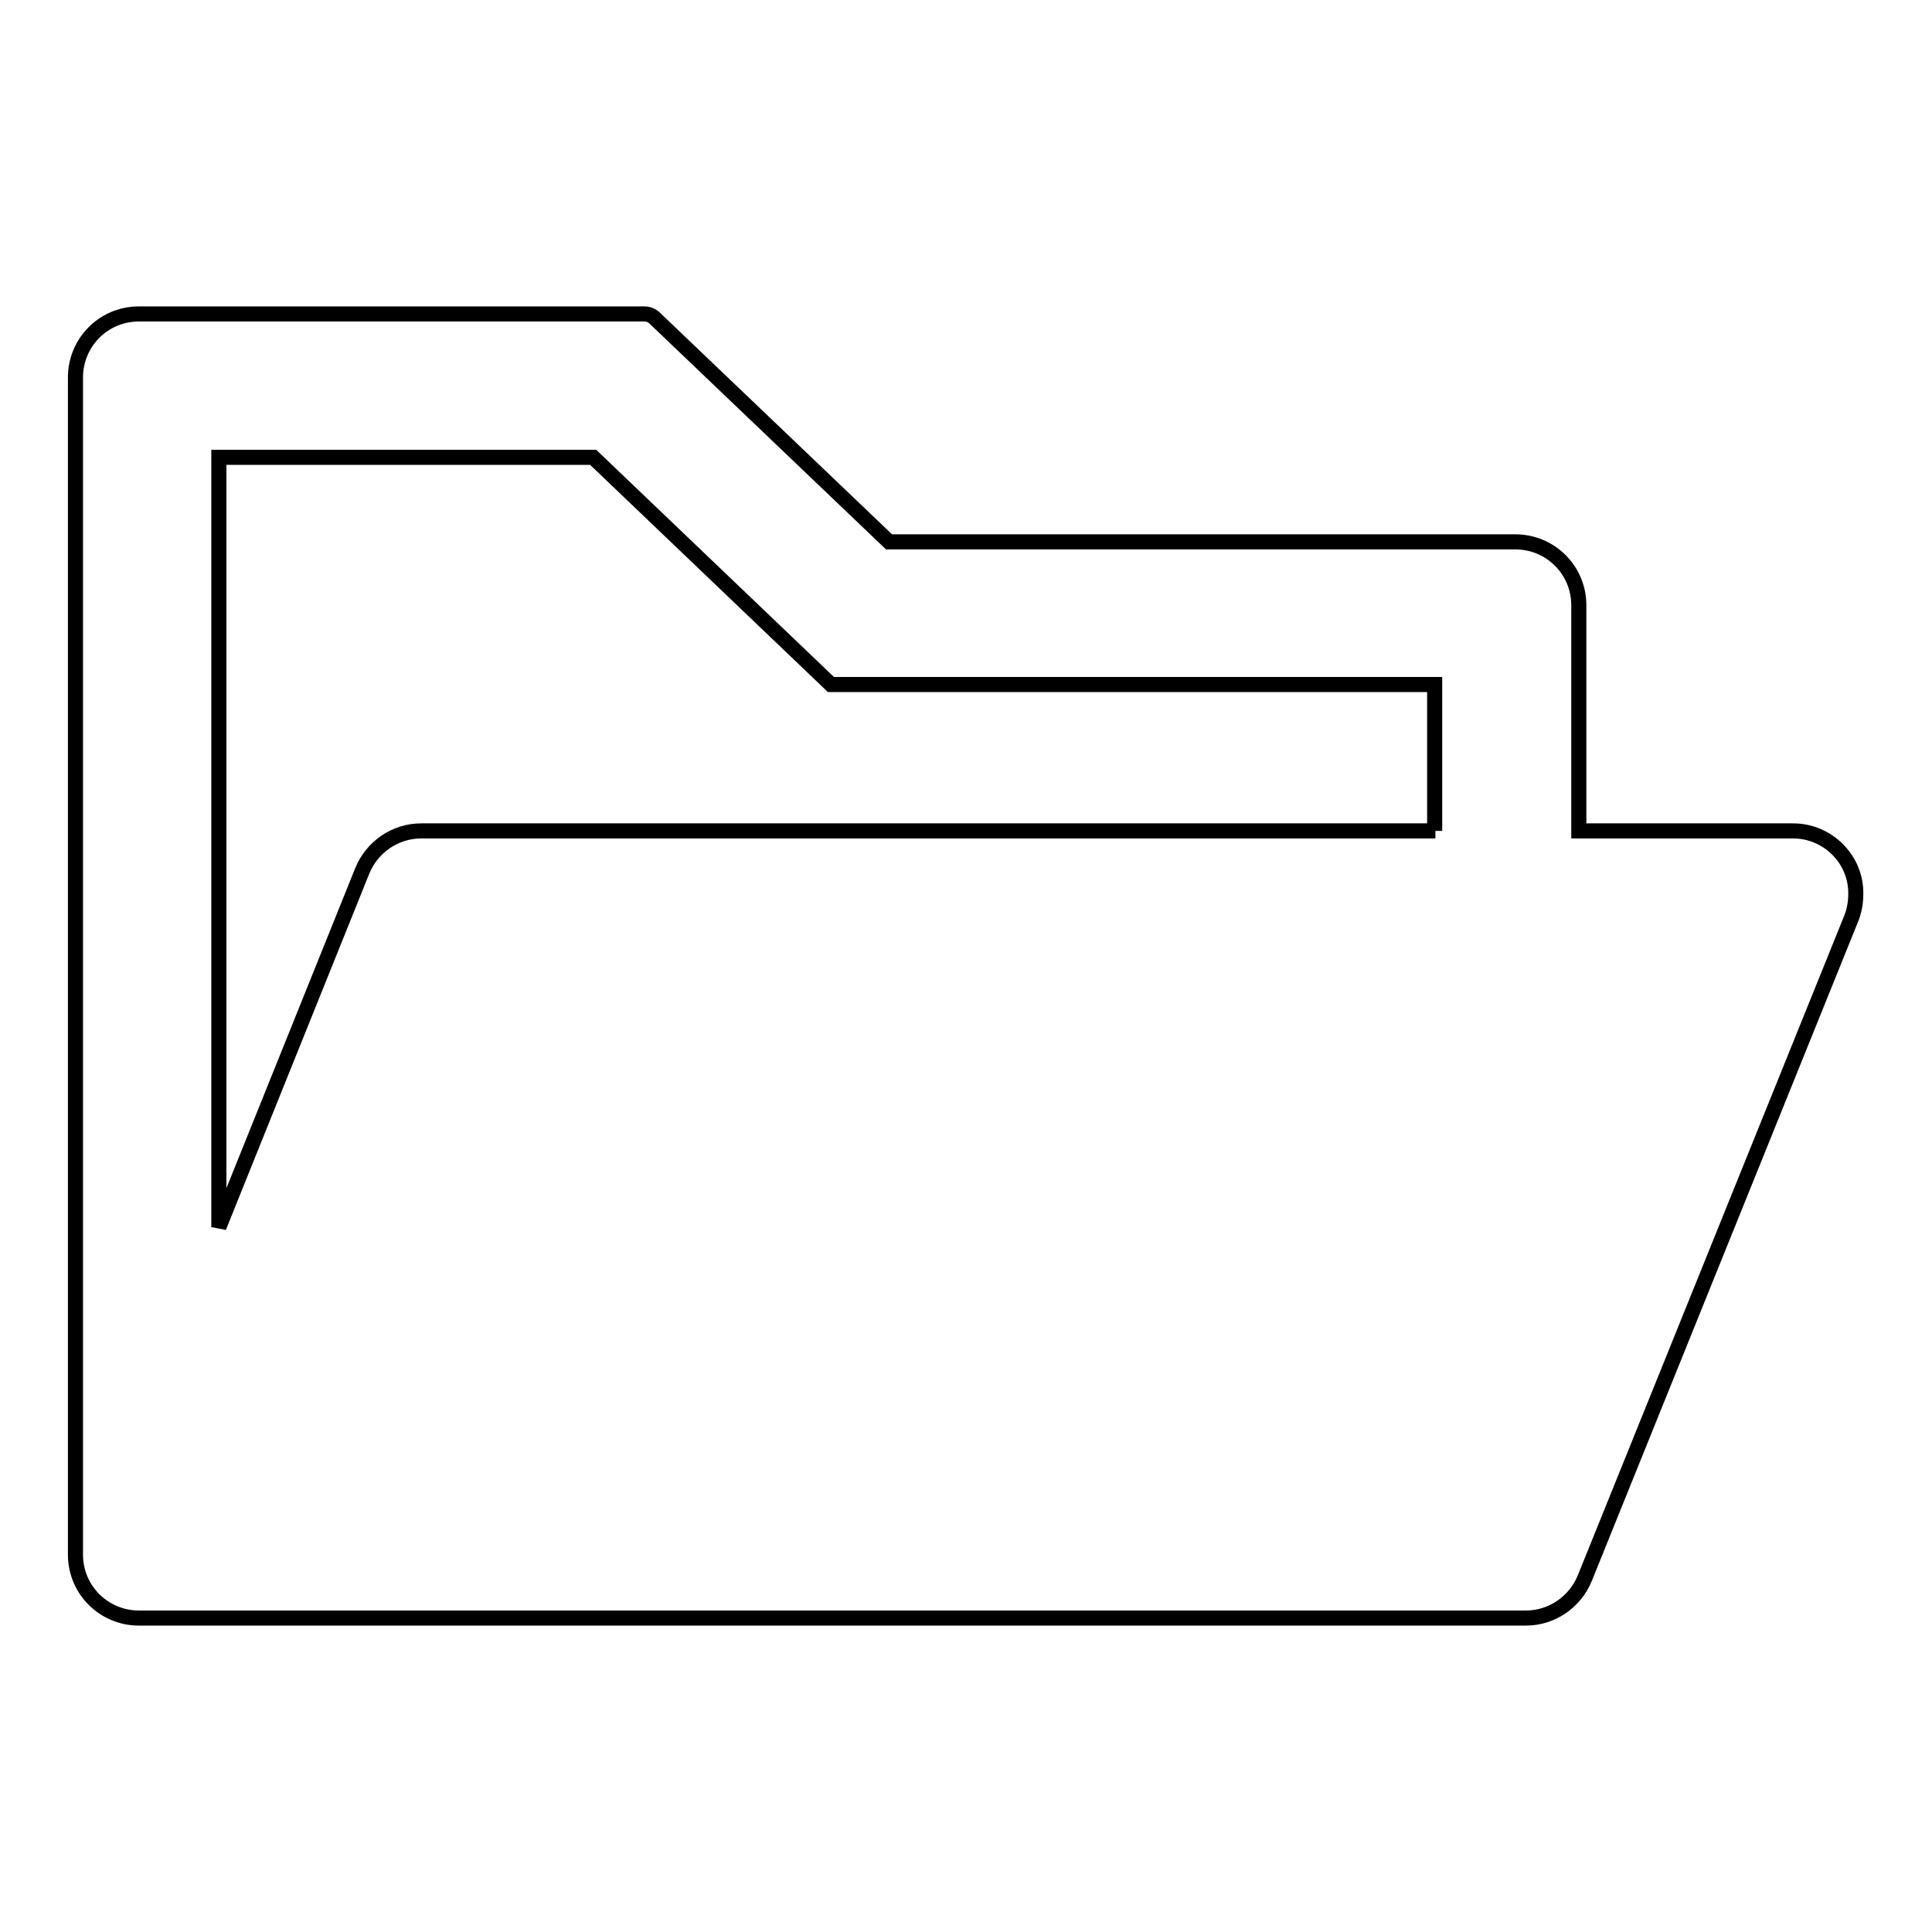 <?xml version="1.0" encoding="utf-8"?>
<!-- Svg Vector Icons : http://www.onlinewebfonts.com/icon -->
<!DOCTYPE svg PUBLIC "-//W3C//DTD SVG 1.1//EN" "http://www.w3.org/Graphics/SVG/1.1/DTD/svg11.dtd">
<svg version="1.1" xmlns="http://www.w3.org/2000/svg" xmlns:xlink="http://www.w3.org/1999/xlink" x="0px" y="0px" viewBox="0 0 256 256" enable-background="new 0 0 256 256" xml:space="preserve">
<g> <path stroke-width="2" fill-opacity="0" stroke="#000000"  d="M237.6,110.1h-28.4V80.2c0-4.7-3.8-8.4-8.4-8.4h-83L86.8,42.2c-0.4-0.4-0.9-0.6-1.4-0.6h-67 c-4.7,0-8.4,3.8-8.4,8.4V206c0,4.7,3.8,8.4,8.4,8.4h183.8c3.4,0,6.5-2.1,7.8-5.3l35.3-87.4c0.4-1,0.6-2.1,0.6-3.2 C246,113.9,242.2,110.1,237.6,110.1z M190.2,110.1H55.8c-3.4,0-6.5,2.1-7.8,5.3l-19,47.2v-102h49.6l31.5,30.1h80V110.1z"/></g>
</svg>
